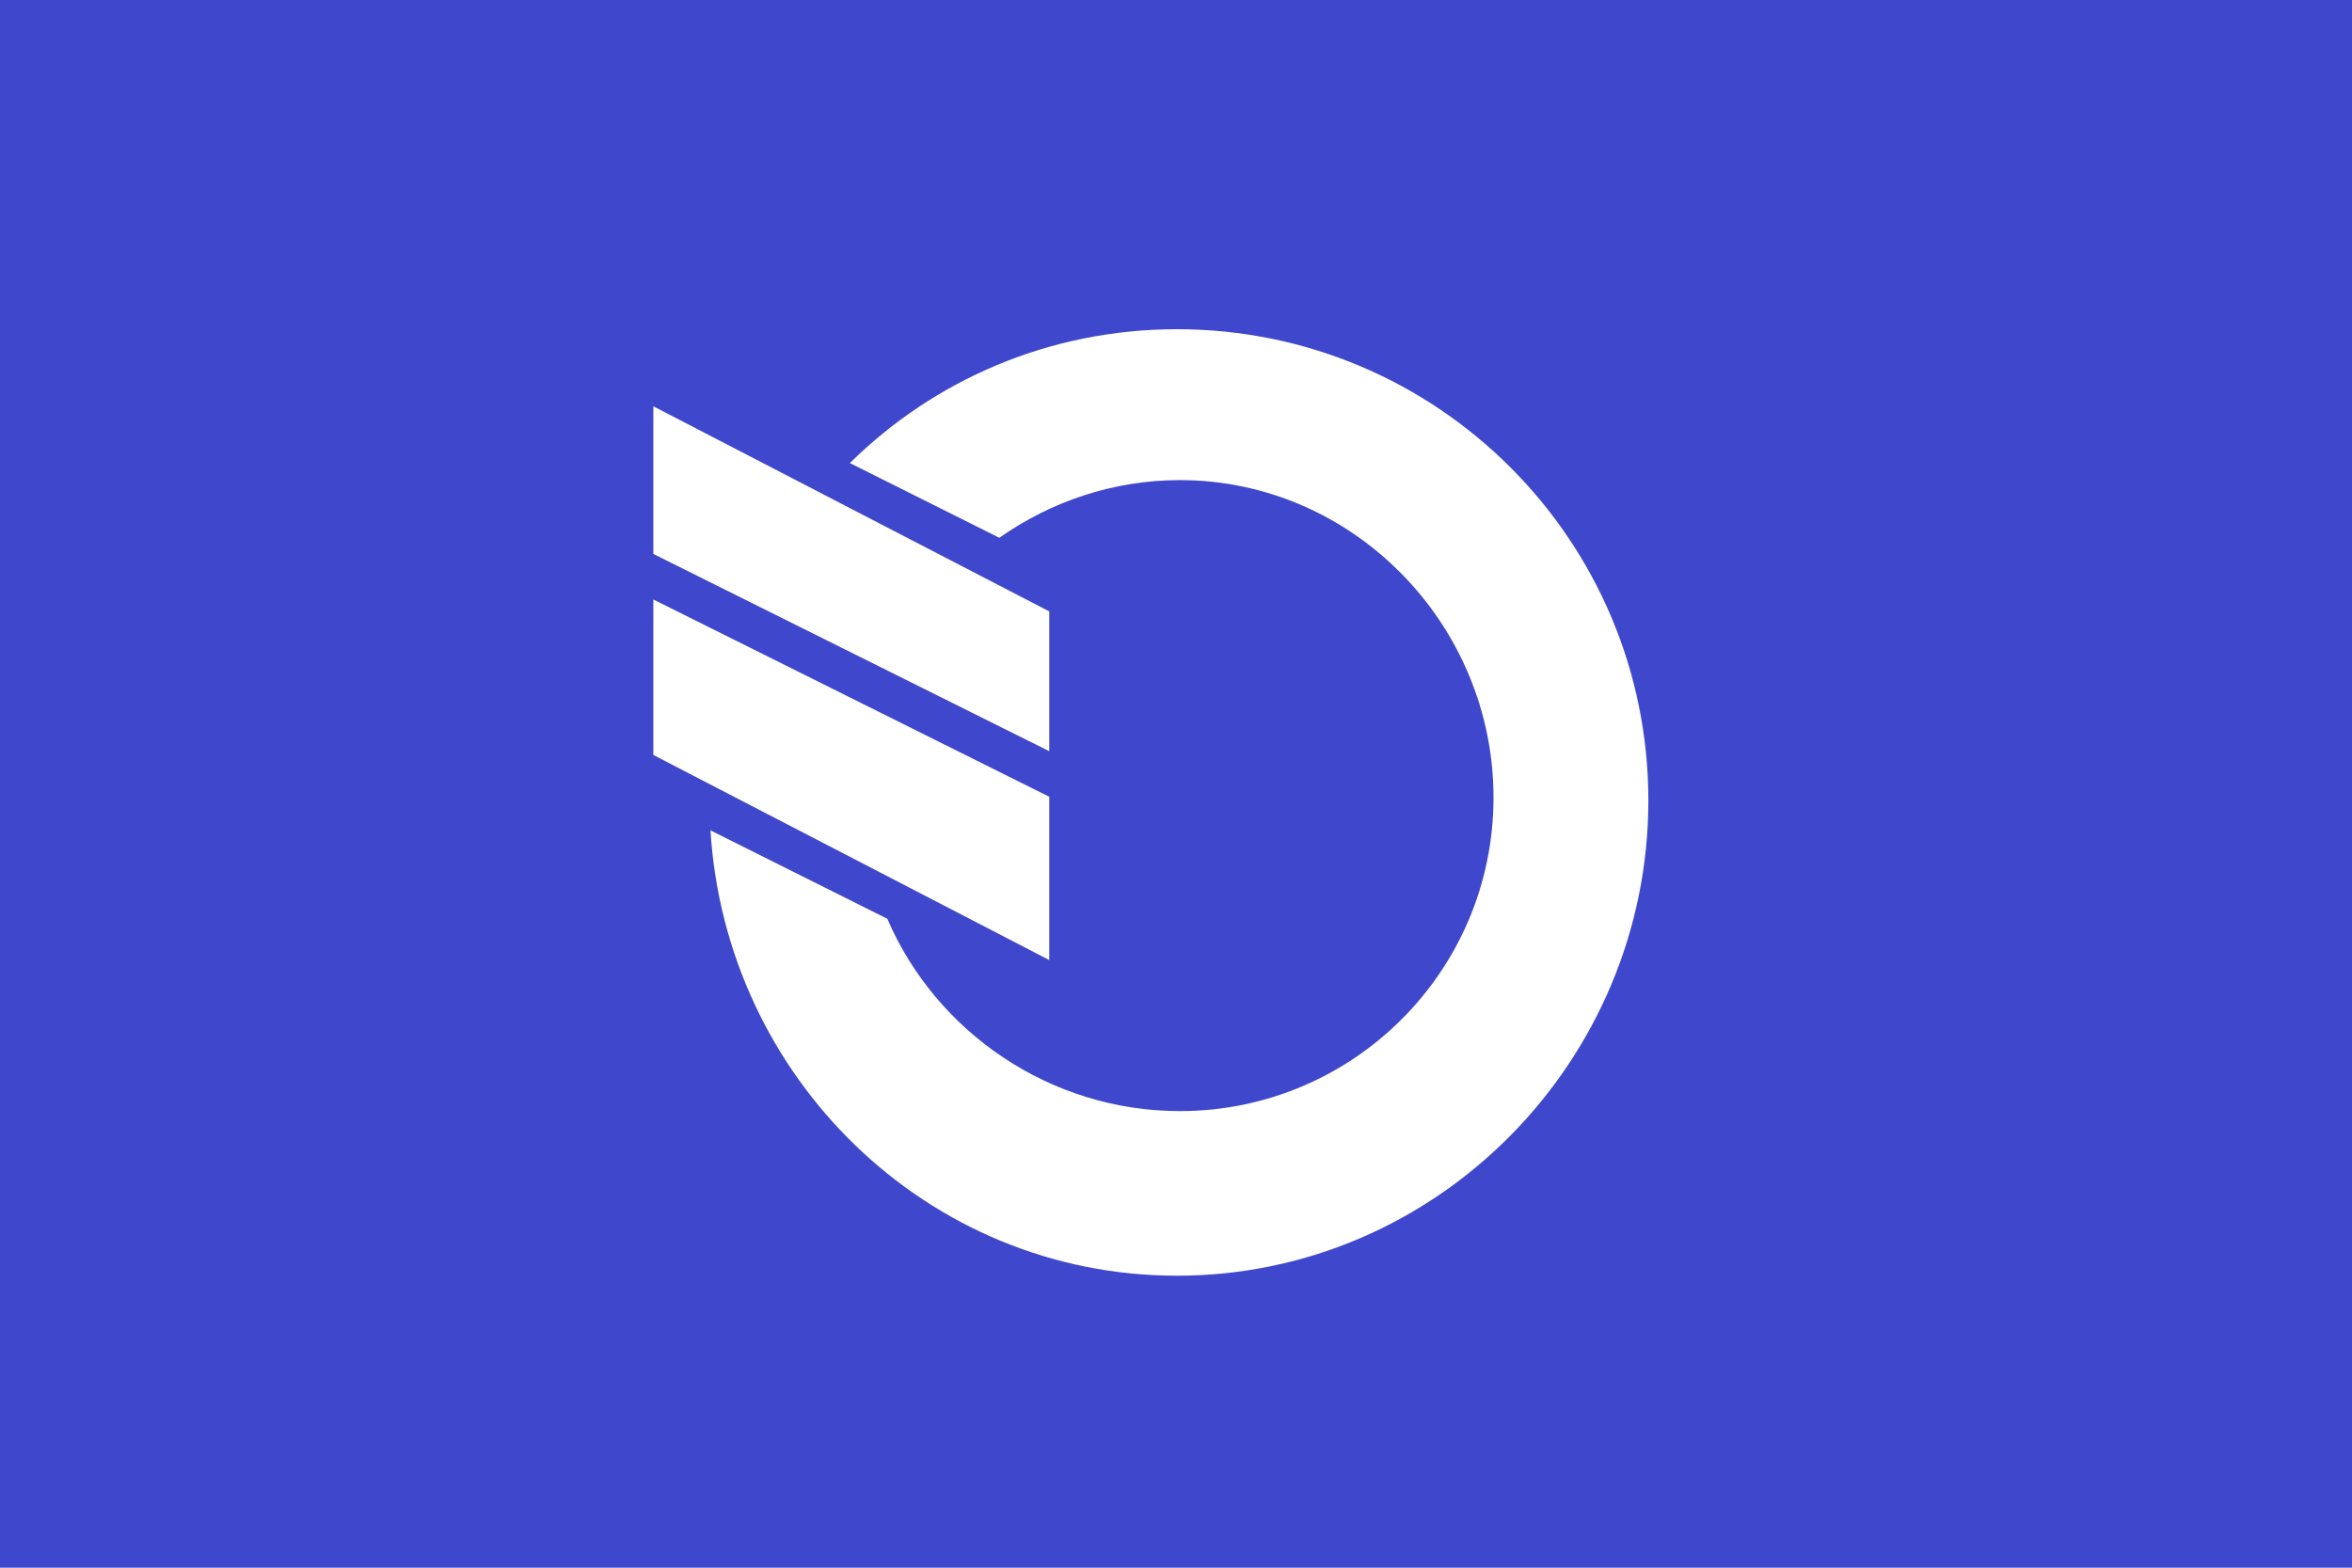 <svg xmlns="http://www.w3.org/2000/svg" width="600" height="400"><path fill="#3f48cc" d="M0 0h600v400H0z"/><path d="M300.25 84c-32.656 0-62.023 13.023-83.447 34.151l38.125 19.063C268.075 127.976 283.985 122.5 301 122.5c44.183 0 80 36.817 80 81s-35.817 80-80 80c-33.217 0-62.267-20.247-74.642-49.071l-45.115-22.558C185.102 274.806 236.397 325.5 300.25 325.5c66.413 0 120.25-54.837 120.25-121.25S366.663 84 300.25 84zm-133.583 19.667v37.666l101 50.334V156zm0 49.294v39.667l101 52.333v-41.666z" fill="#fff"/></svg>